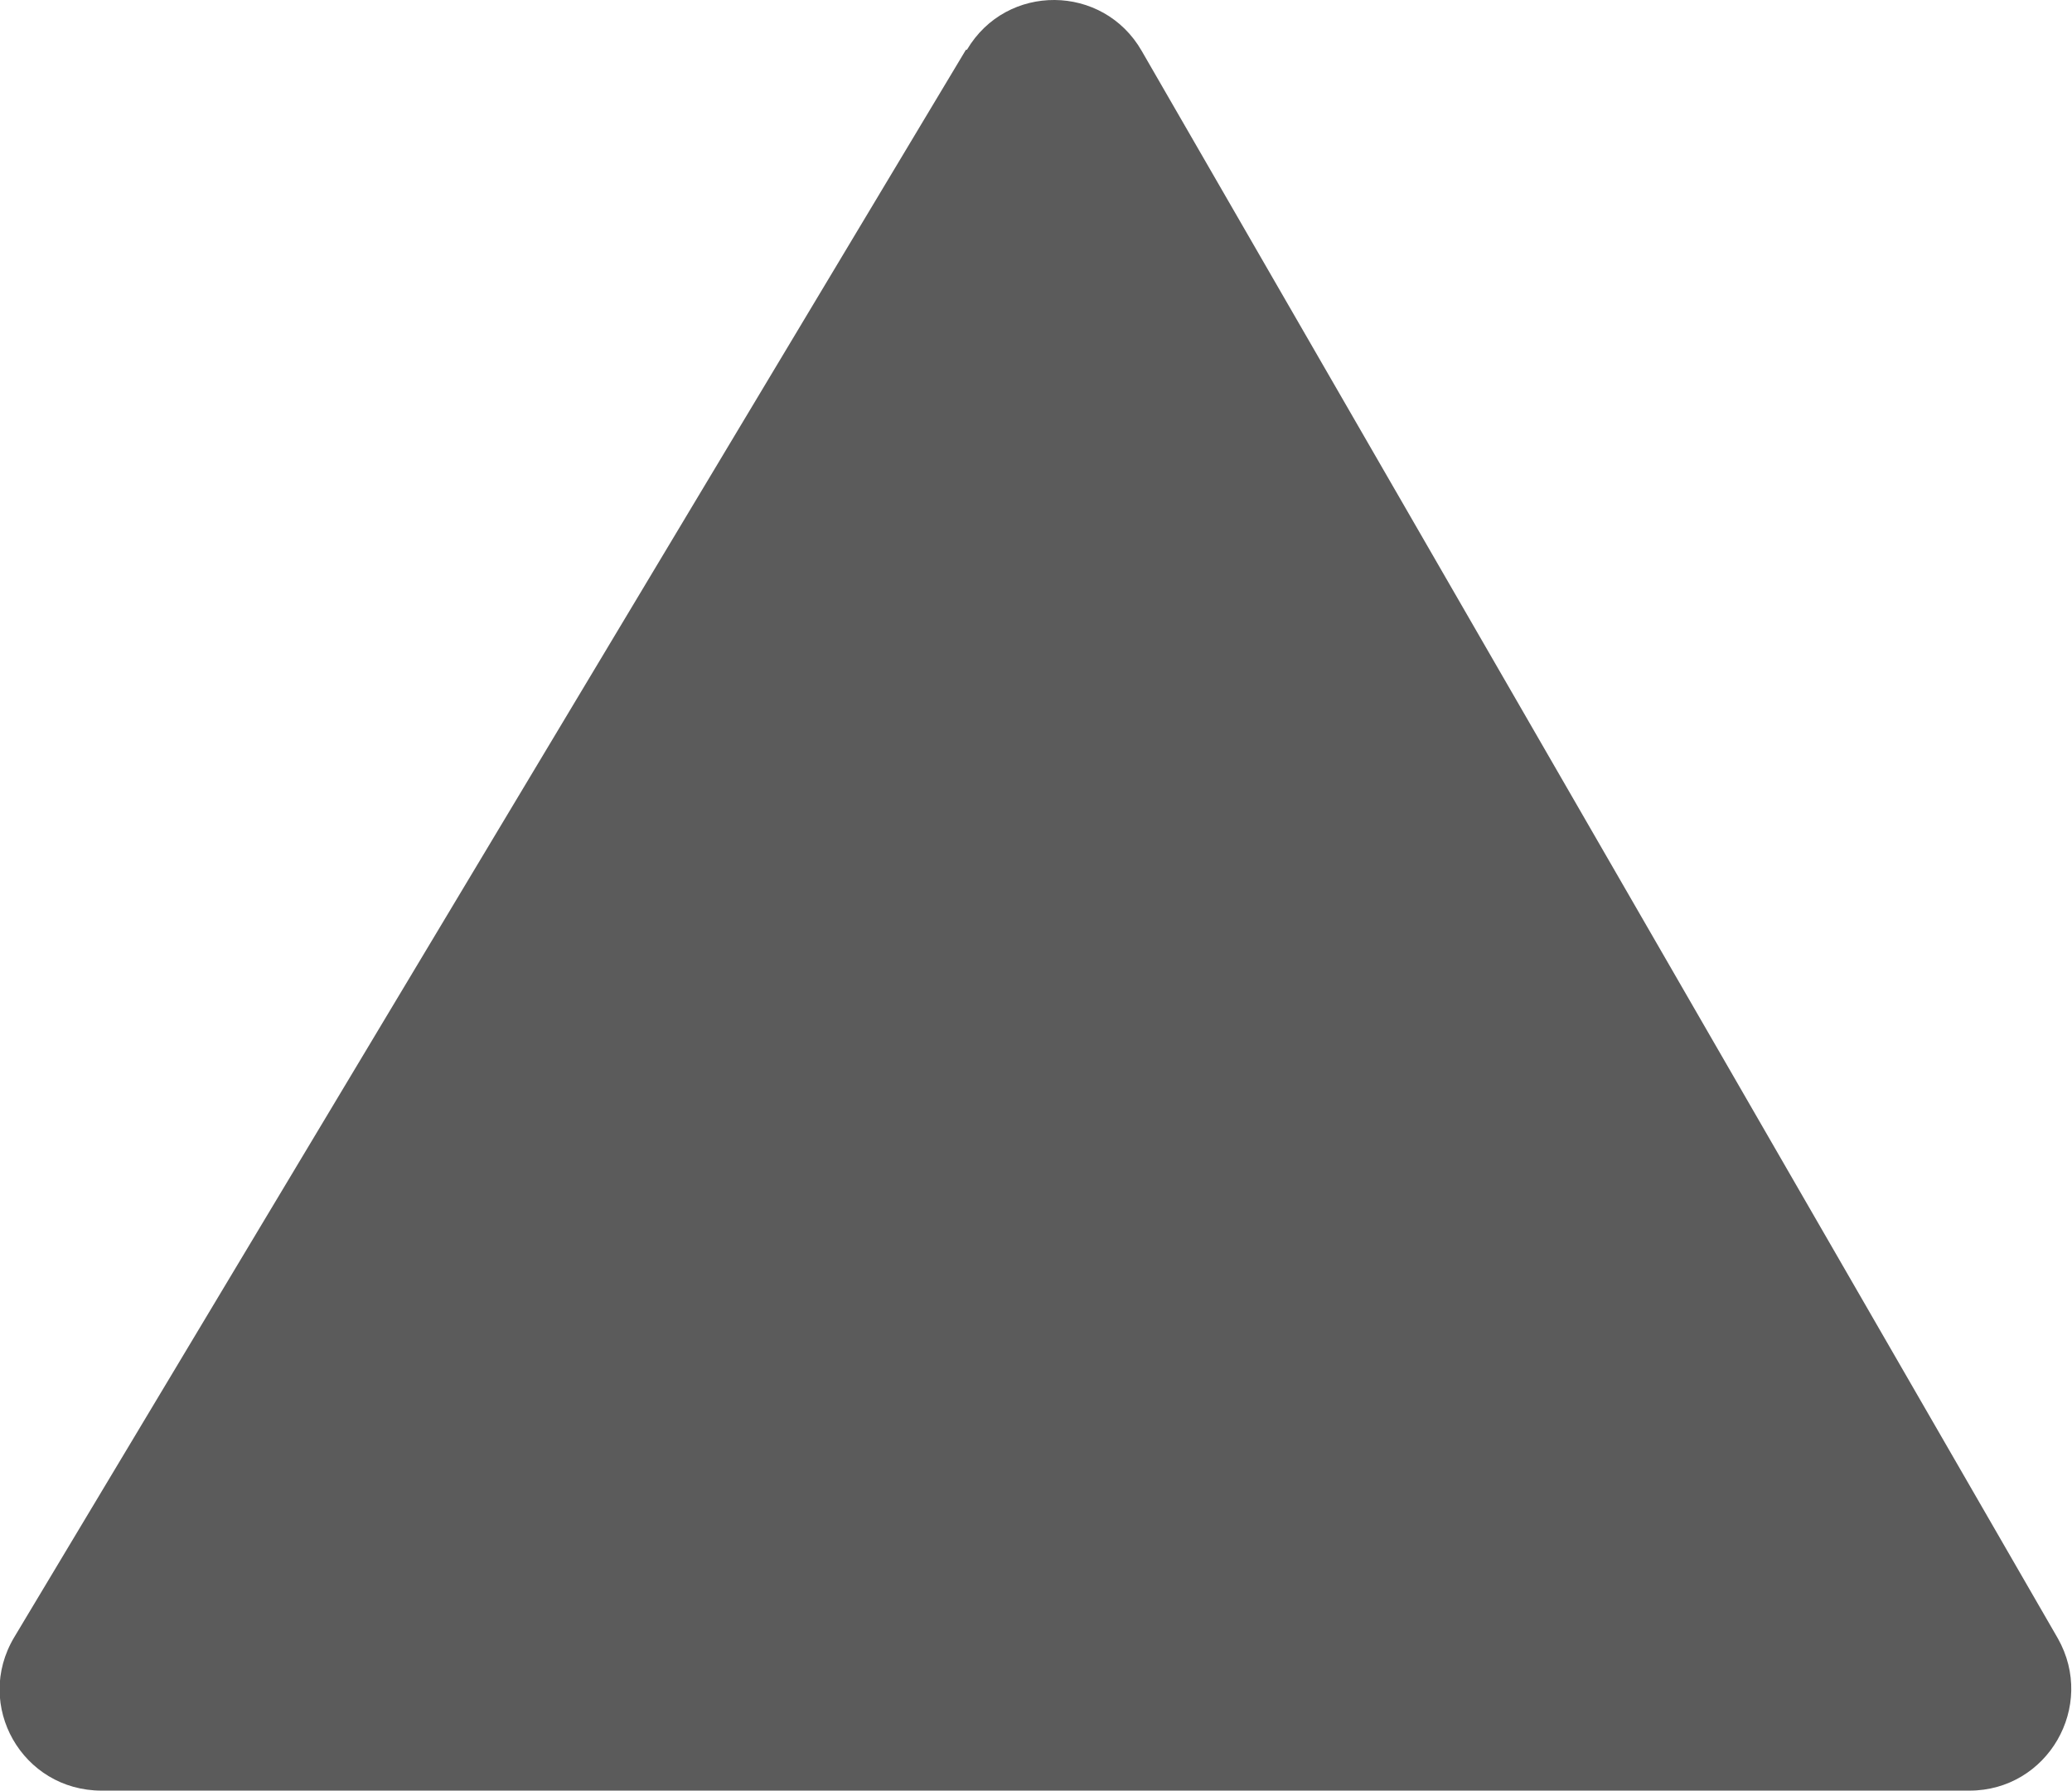 <?xml version="1.0" encoding="UTF-8"?>
<svg xmlns="http://www.w3.org/2000/svg" id="Livello_2" data-name="Livello 2" viewBox="0 0 20.4 17.63">
  <defs>
    <style>
      .cls-1 {
        fill: #5b5b5b;
      }
    </style>
  </defs>
  <g id="Livello_1-2" data-name="Livello 1">
    <path class="cls-1" d="M9.51.49L.14,16.12c-.4.67.08,1.51.86,1.51h18.39c.77,0,1.25-.83.87-1.5L11.24.5c-.38-.66-1.33-.67-1.72-.01Z"></path>
  </g>
</svg>
